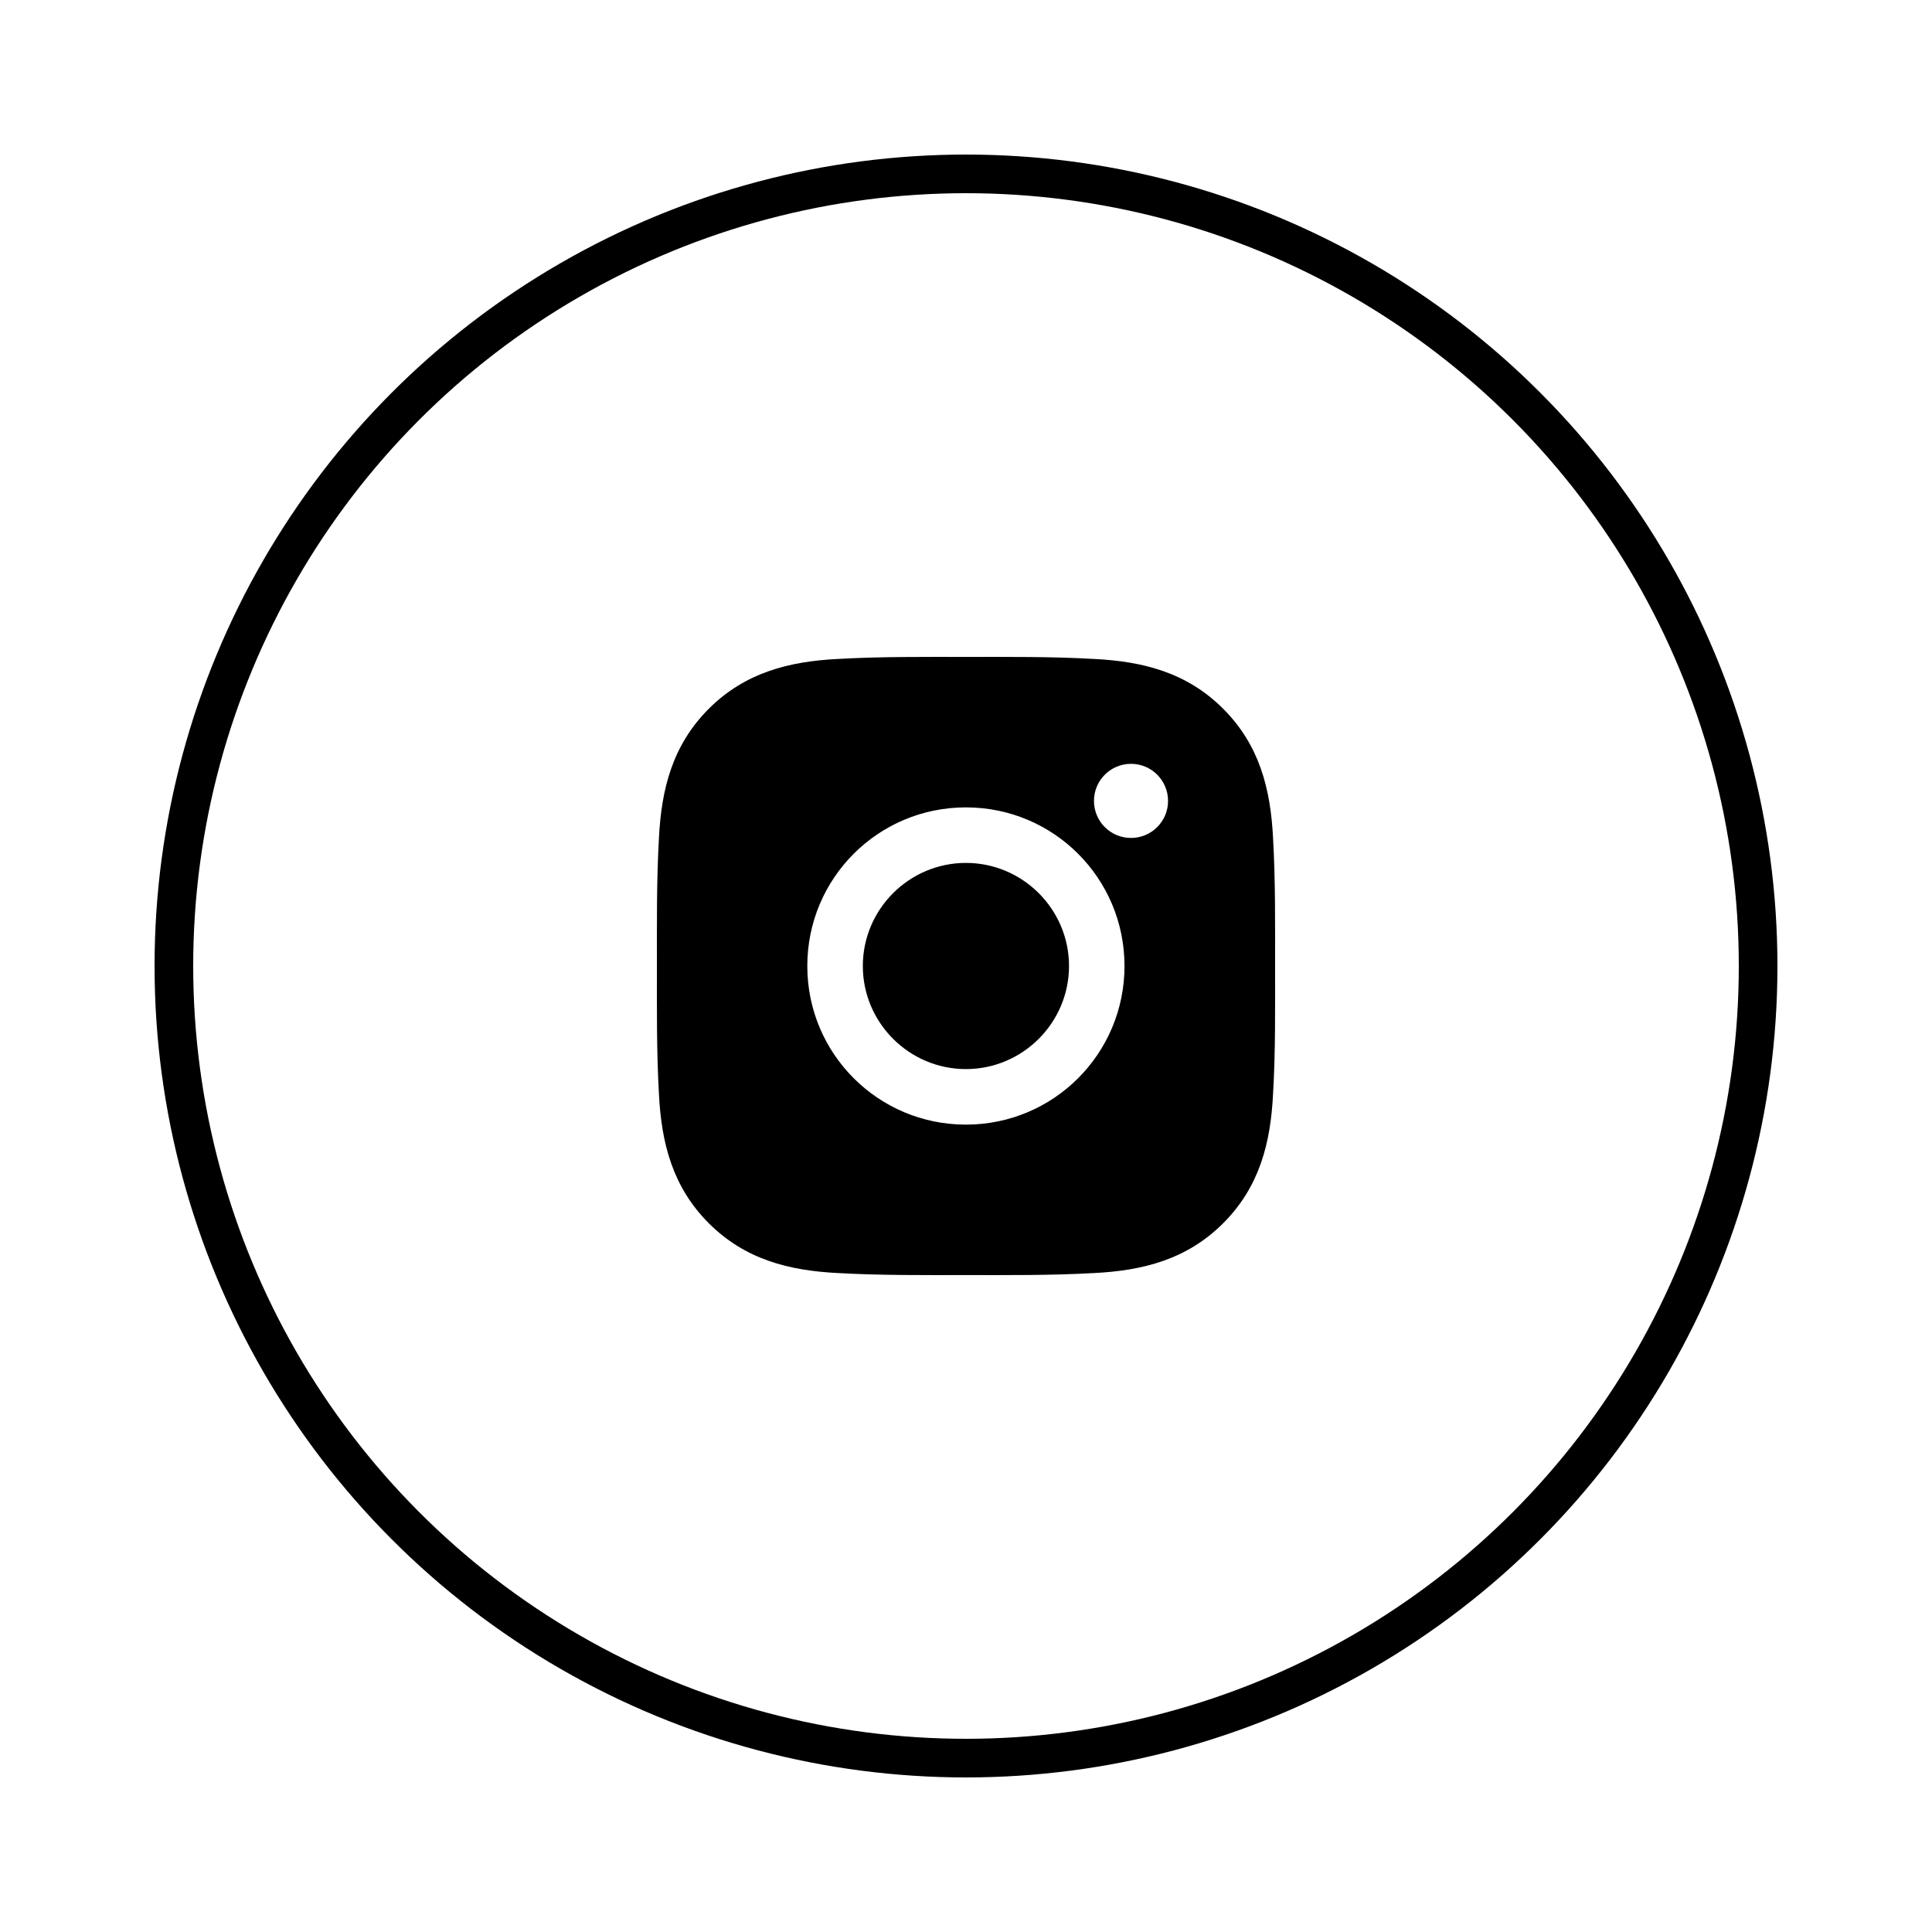 <svg width="50" height="50" viewBox="0 0 50 50" fill="none" xmlns="http://www.w3.org/2000/svg">
<circle cx="25" cy="25" r="20.5" stroke="black"/>
<path d="M24.998 22.332C23.529 22.332 22.33 23.531 22.33 25C22.33 26.469 23.529 27.668 24.998 27.668C26.467 27.668 27.666 26.469 27.666 25C27.666 23.531 26.467 22.332 24.998 22.332ZM32.999 25C32.999 23.895 33.009 22.8 32.947 21.698C32.885 20.417 32.593 19.28 31.656 18.343C30.718 17.405 29.583 17.115 28.302 17.053C27.197 16.991 26.103 17.001 25 17.001C23.895 17.001 22.8 16.991 21.698 17.053C20.417 17.115 19.28 17.407 18.343 18.343C17.405 19.282 17.115 20.417 17.053 21.698C16.991 22.802 17.001 23.897 17.001 25C17.001 26.103 16.991 27.2 17.053 28.302C17.115 29.583 17.407 30.72 18.343 31.657C19.282 32.595 20.417 32.885 21.698 32.947C22.802 33.009 23.897 32.999 25 32.999C26.105 32.999 27.199 33.009 28.302 32.947C29.583 32.885 30.72 32.593 31.656 31.657C32.595 30.718 32.885 29.583 32.947 28.302C33.011 27.2 32.999 26.105 32.999 25V25ZM24.998 29.105C22.726 29.105 20.893 27.271 20.893 25C20.893 22.729 22.726 20.895 24.998 20.895C27.269 20.895 29.102 22.729 29.102 25C29.102 27.271 27.269 29.105 24.998 29.105ZM29.271 21.686C28.74 21.686 28.312 21.258 28.312 20.727C28.312 20.197 28.74 19.768 29.271 19.768C29.801 19.768 30.229 20.197 30.229 20.727C30.229 20.853 30.205 20.978 30.157 21.094C30.108 21.21 30.038 21.316 29.949 21.405C29.86 21.494 29.754 21.565 29.638 21.613C29.521 21.661 29.397 21.686 29.271 21.686V21.686Z" fill="black"/>
</svg>
